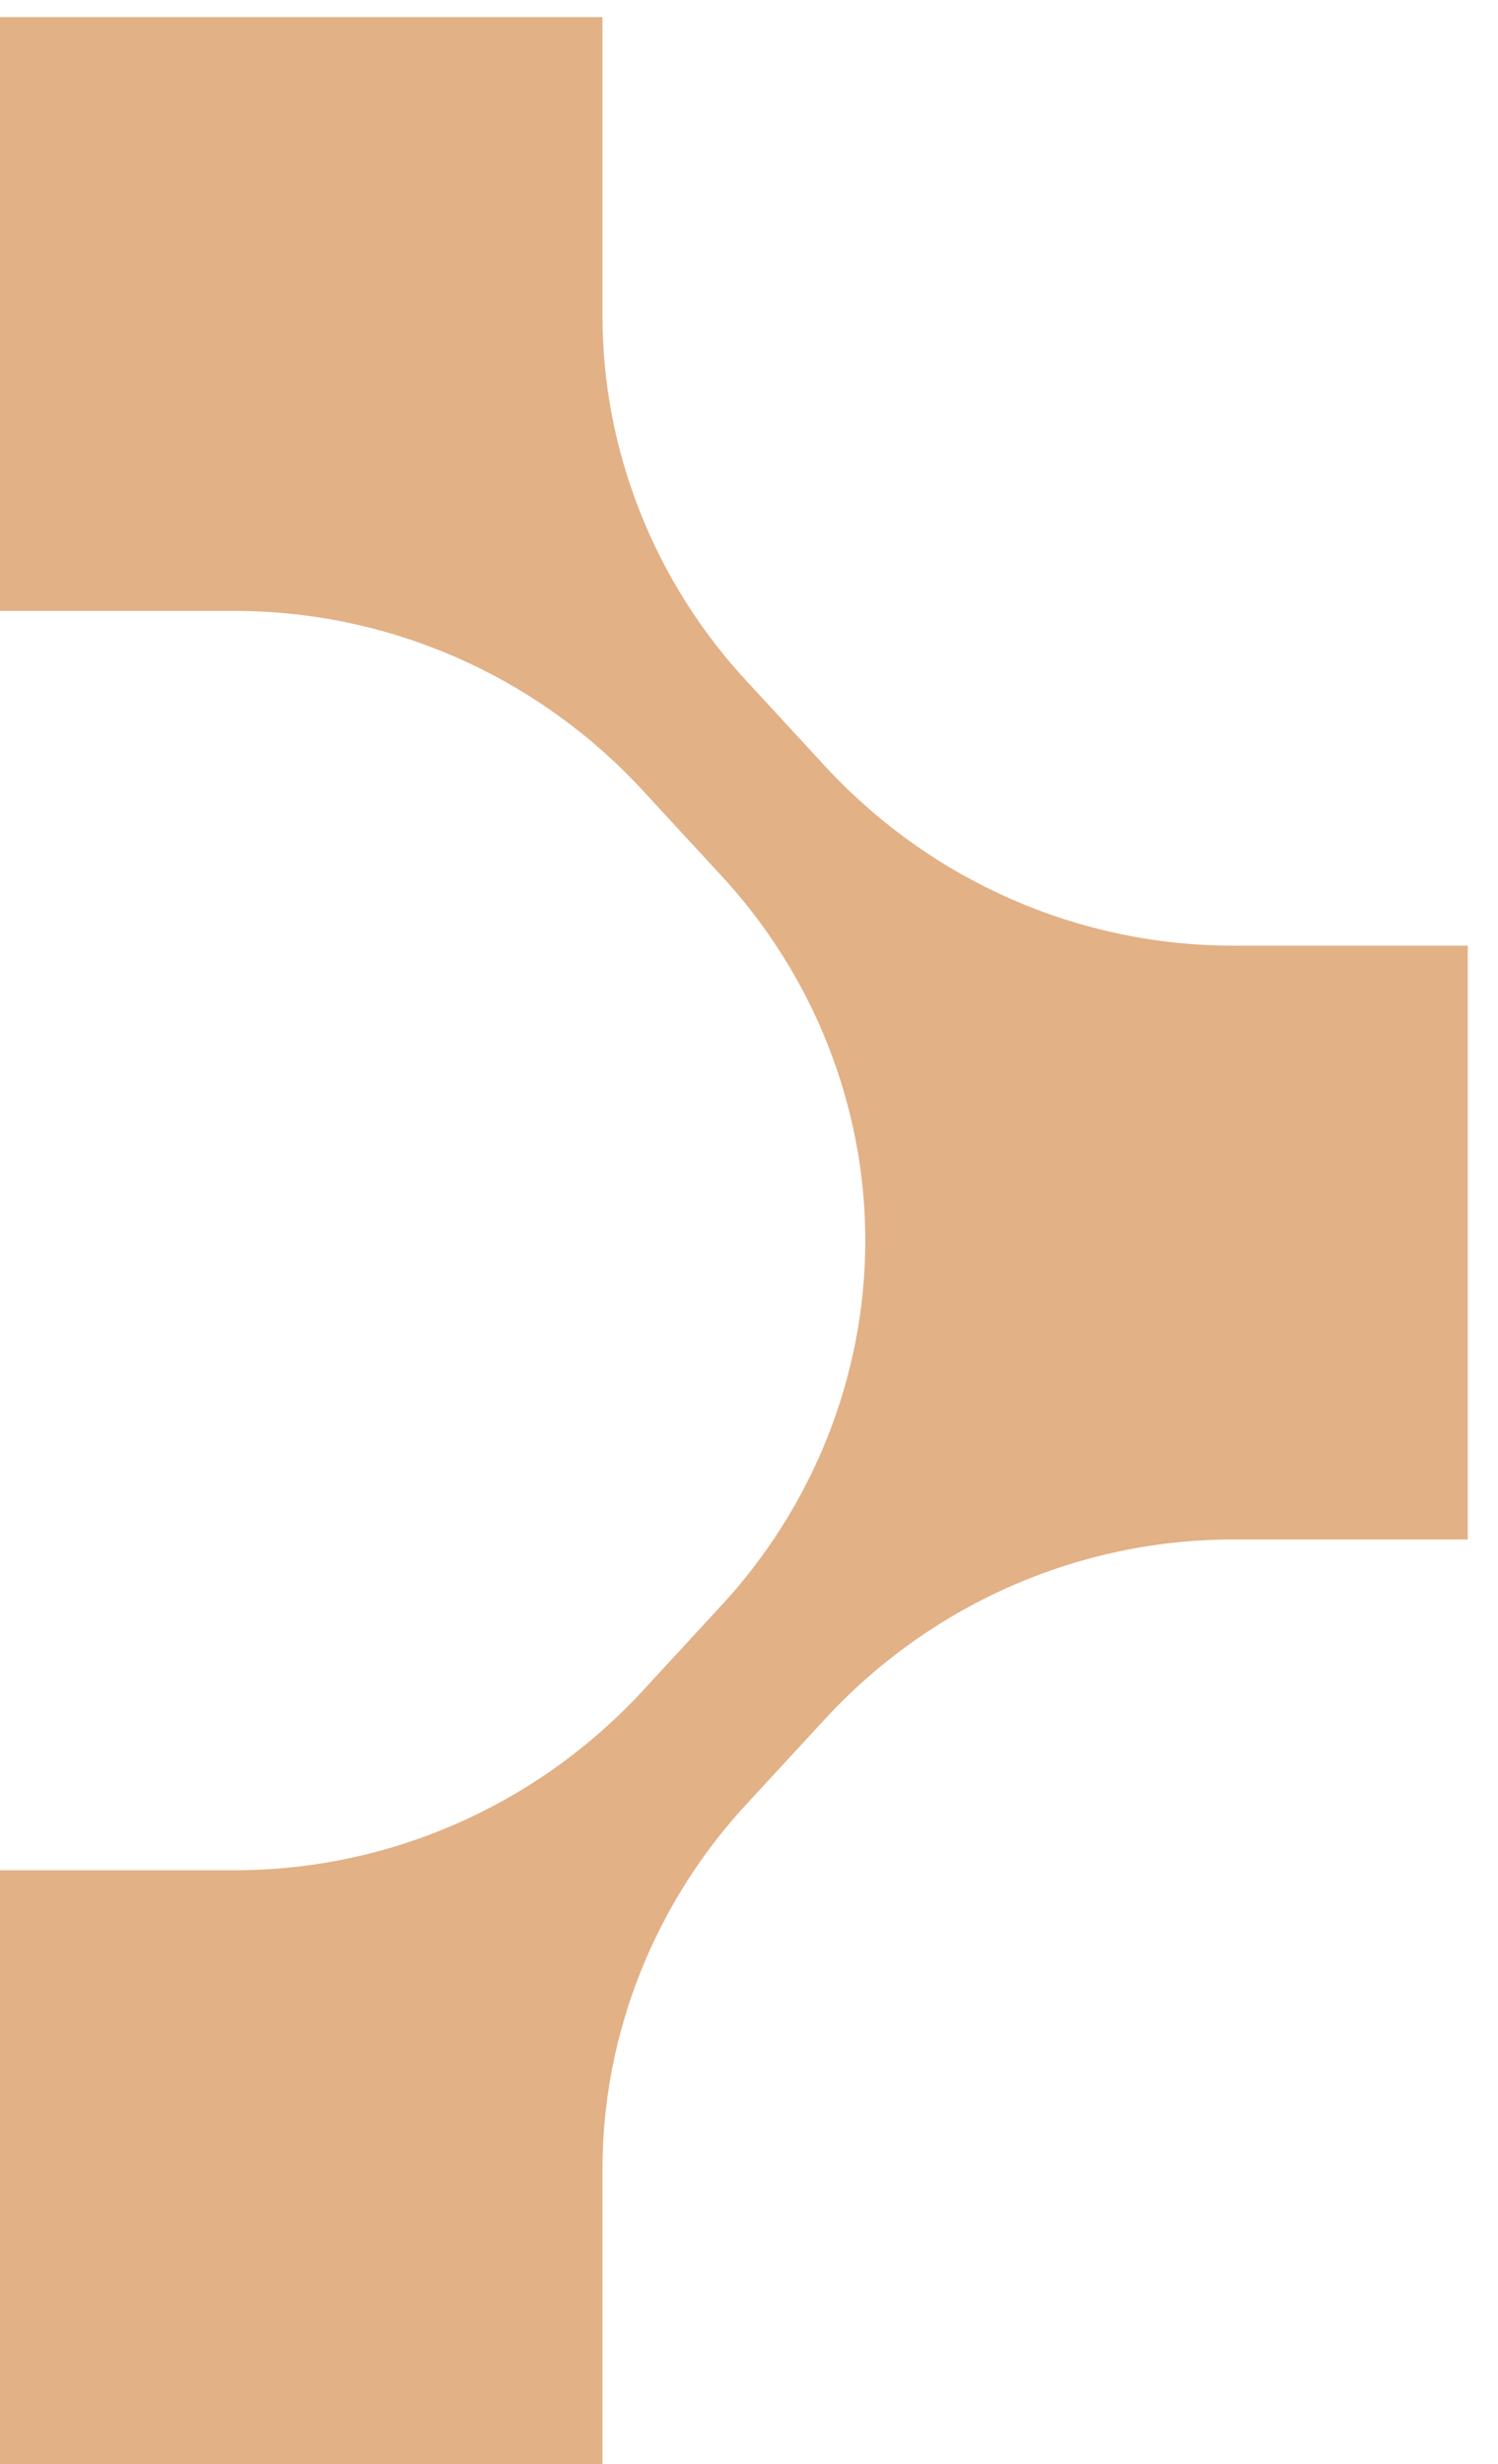 <svg width="45" height="74" viewBox="0 0 45 74" fill="none" xmlns="http://www.w3.org/2000/svg">
<path d="M18.098 0.514L8.76315e-07 0.514L6.63659e-07 18.347L7.045 18.347C11.661 18.347 16.033 20.262 19.192 23.613L21.621 26.246C24.415 29.238 25.994 33.188 25.994 37.257C25.994 41.326 24.415 45.276 21.621 48.268L19.192 50.901C16.033 54.252 11.661 56.167 7.045 56.167L2.12656e-07 56.167L0 74L18.098 74L18.098 65.143C18.098 61.074 19.677 57.124 22.471 54.132L24.9 51.499C28.058 48.148 32.431 46.233 37.047 46.233L44.092 46.233L44.092 28.4L37.047 28.4C32.431 28.4 28.058 26.485 24.9 23.134L22.471 20.501C19.677 17.509 18.098 13.559 18.098 9.49L18.098 0.514Z" fill="#E2B186"/>
</svg>
